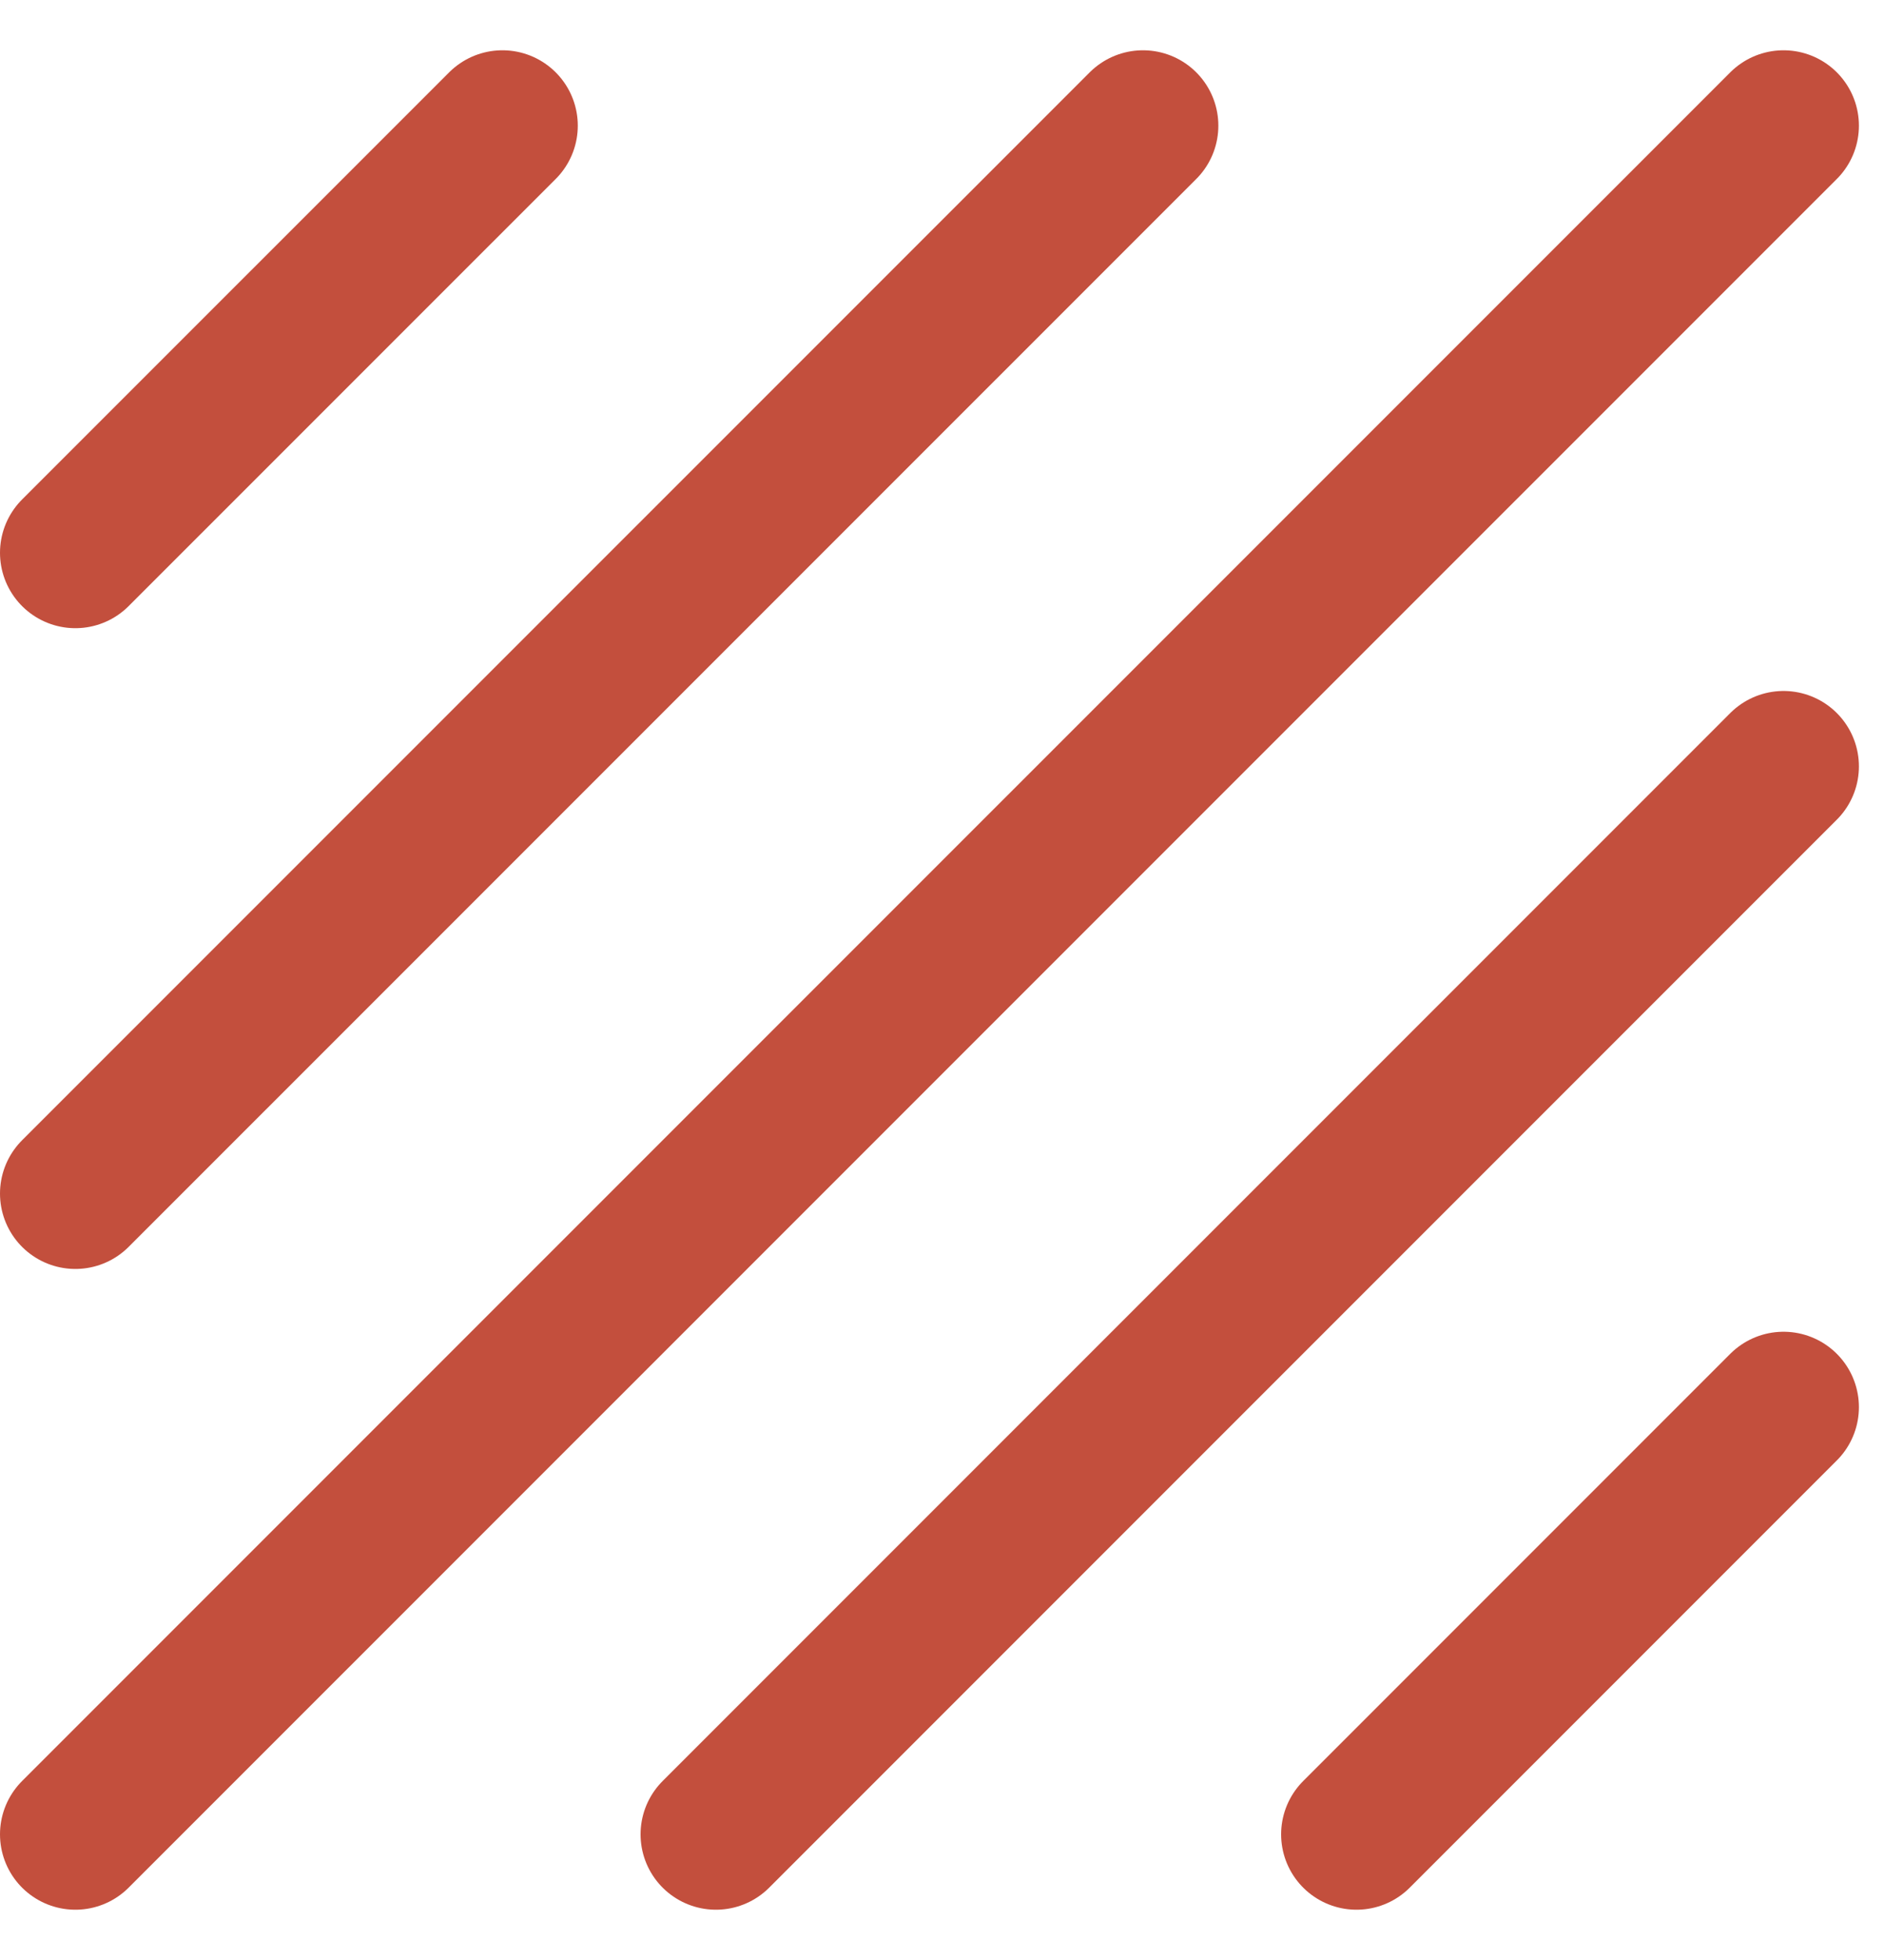 <svg width="25" height="26" viewBox="0 0 25 26" fill="none" xmlns="http://www.w3.org/2000/svg">
<path d="M1 7.333L6.667 1.667M15.167 1.667L1 15.833M1 24.333L23.667 1.667M23.667 10.166L9.5 24.333M23.667 18.666L18 24.333" stroke="#C34F3D" stroke-width="2" stroke-linecap="round" stroke-linejoin="round"/>
</svg>
